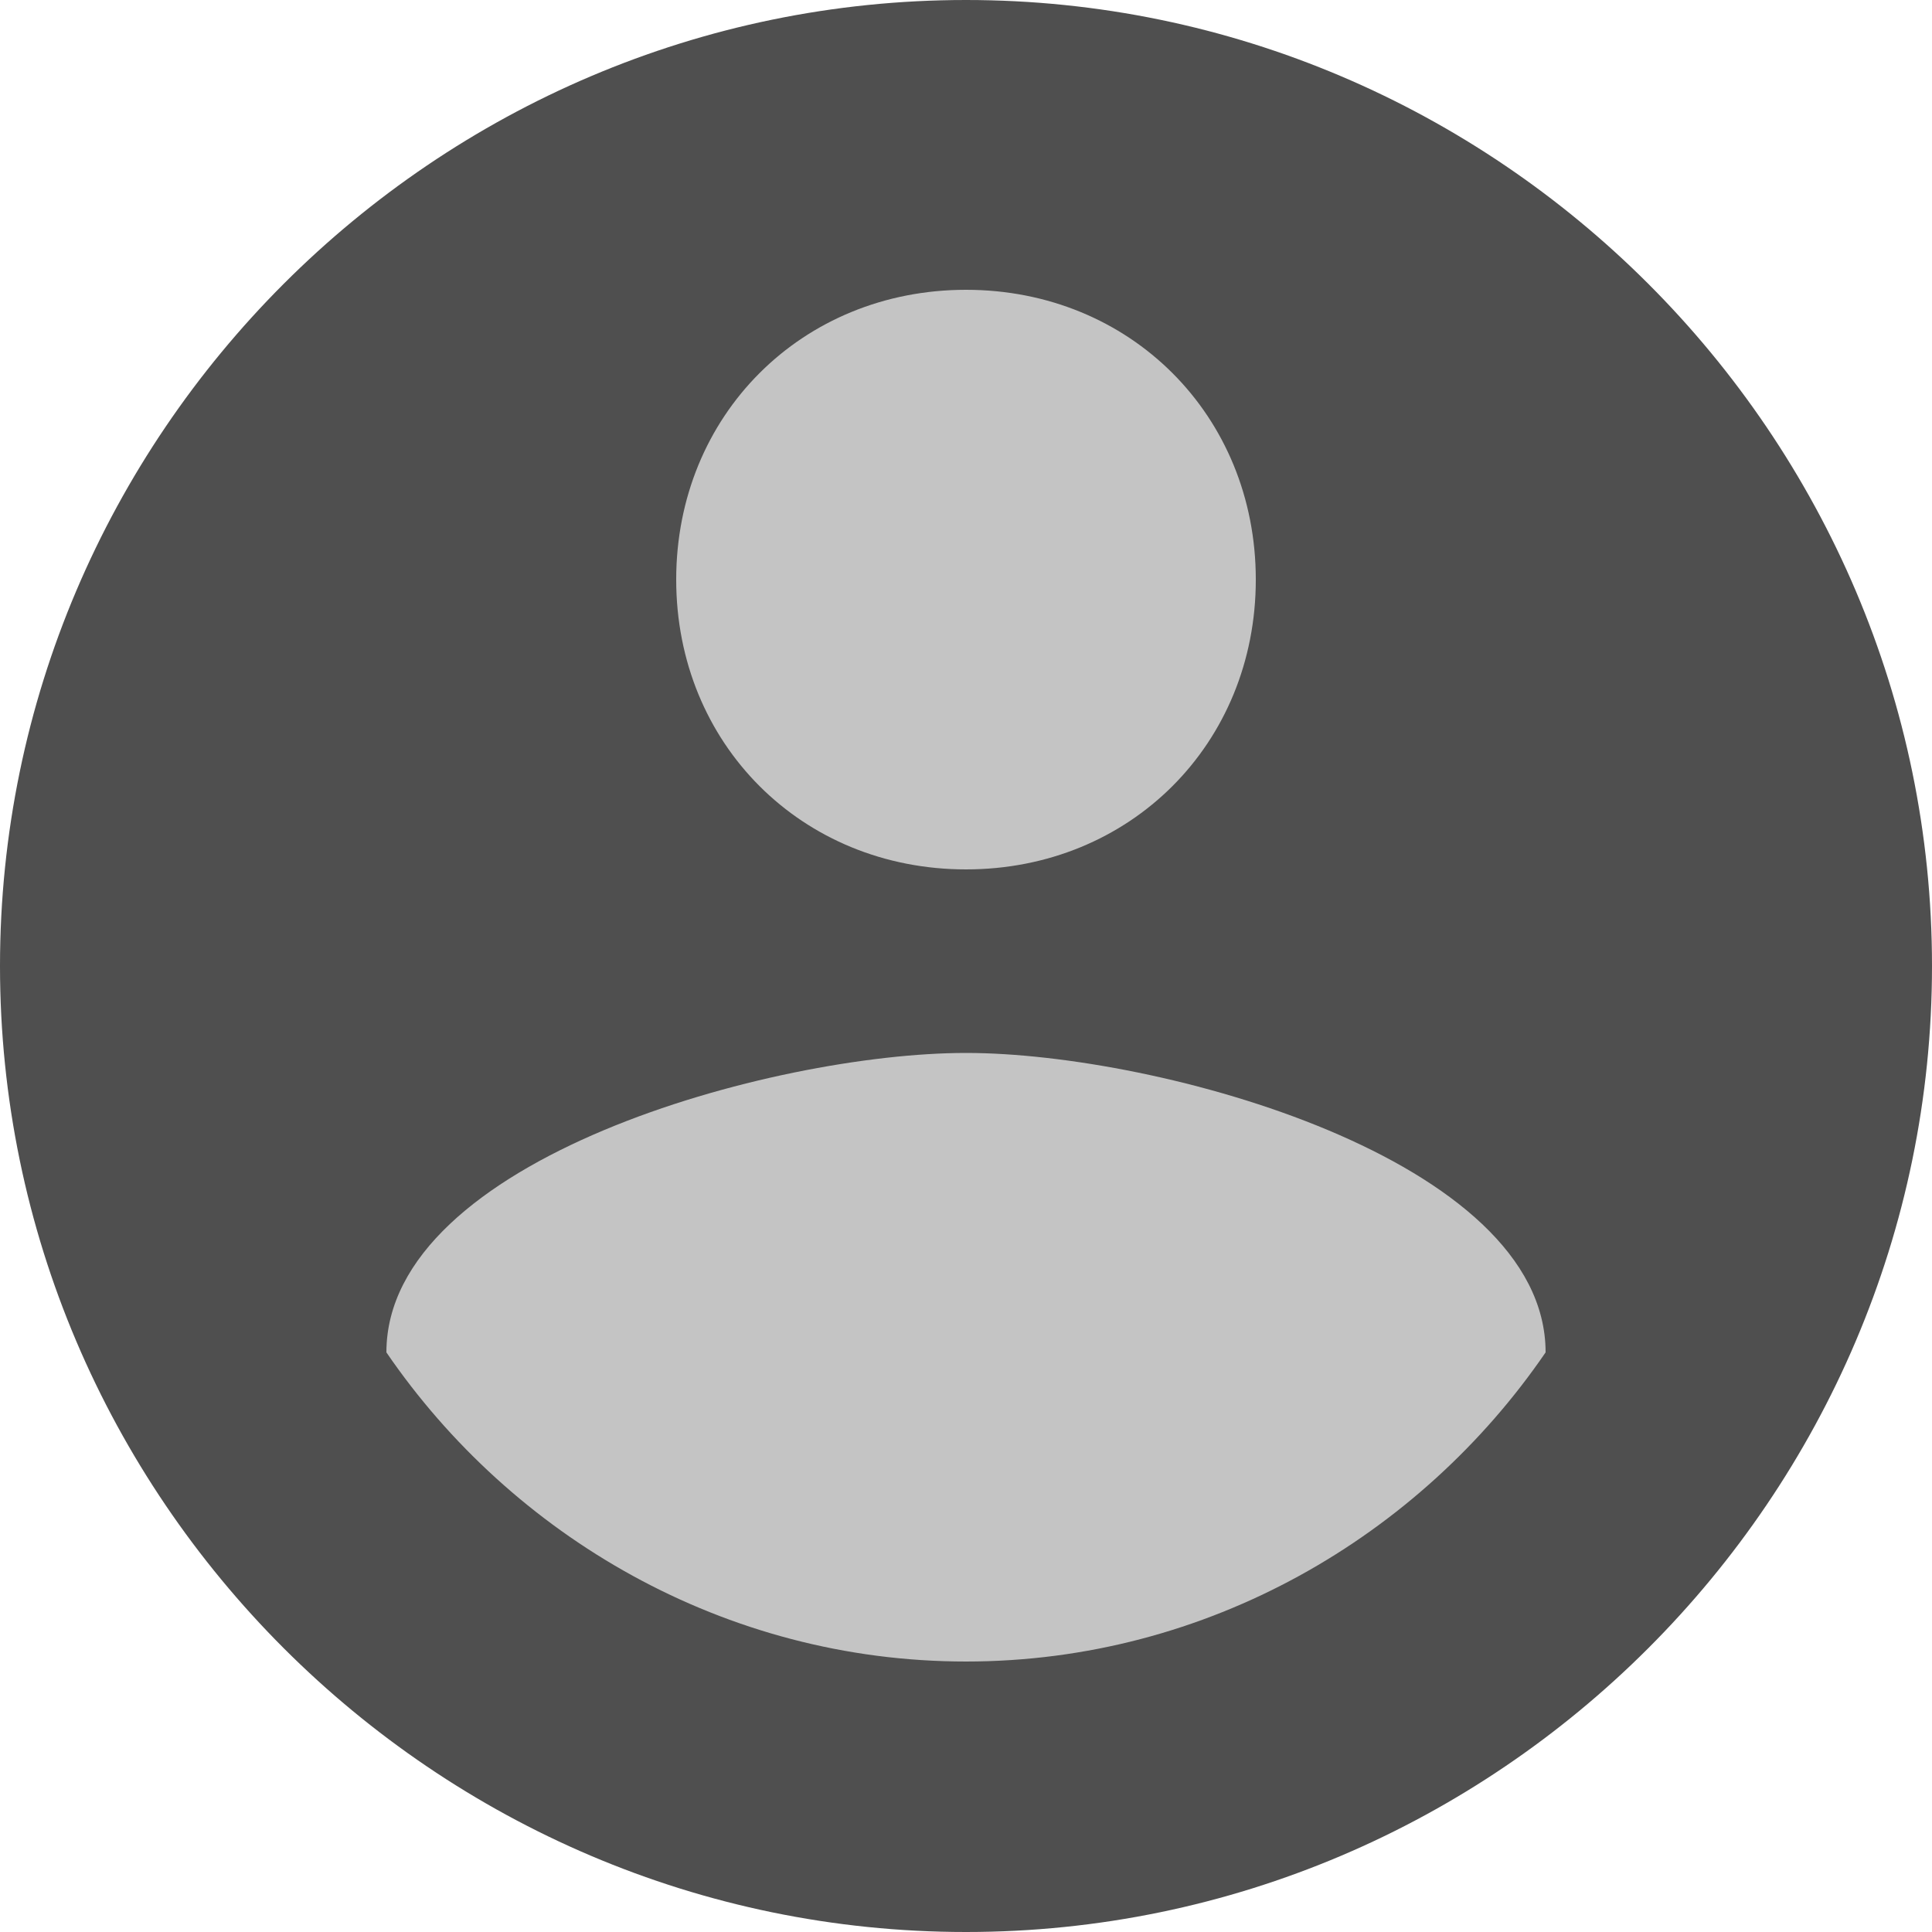 <svg width="124" height="124" viewBox="0 0 124 124" fill="none" xmlns="http://www.w3.org/2000/svg">
<circle cx="62" cy="62" r="56" fill="#C4C4C4"/>
<path d="M62 0C27.9 0 0 27.9 0 62C0 96.1 27.9 124 62 124C96.1 124 124 96.1 124 62C124 27.9 96.1 0 62 0ZM62 18.6C72.54 18.6 80.6 26.66 80.6 37.2C80.6 47.74 72.54 55.8 62 55.8C51.46 55.8 43.4 47.74 43.4 37.2C43.4 26.66 51.46 18.6 62 18.6ZM62 106.64C46.5 106.64 32.86 98.58 24.8 86.8C24.8 74.4 49.6 67.58 62 67.58C74.4 67.58 99.2 74.4 99.2 86.8C91.14 98.58 77.5 106.64 62 106.64Z" fill="#4F4F4F"/>
</svg>

